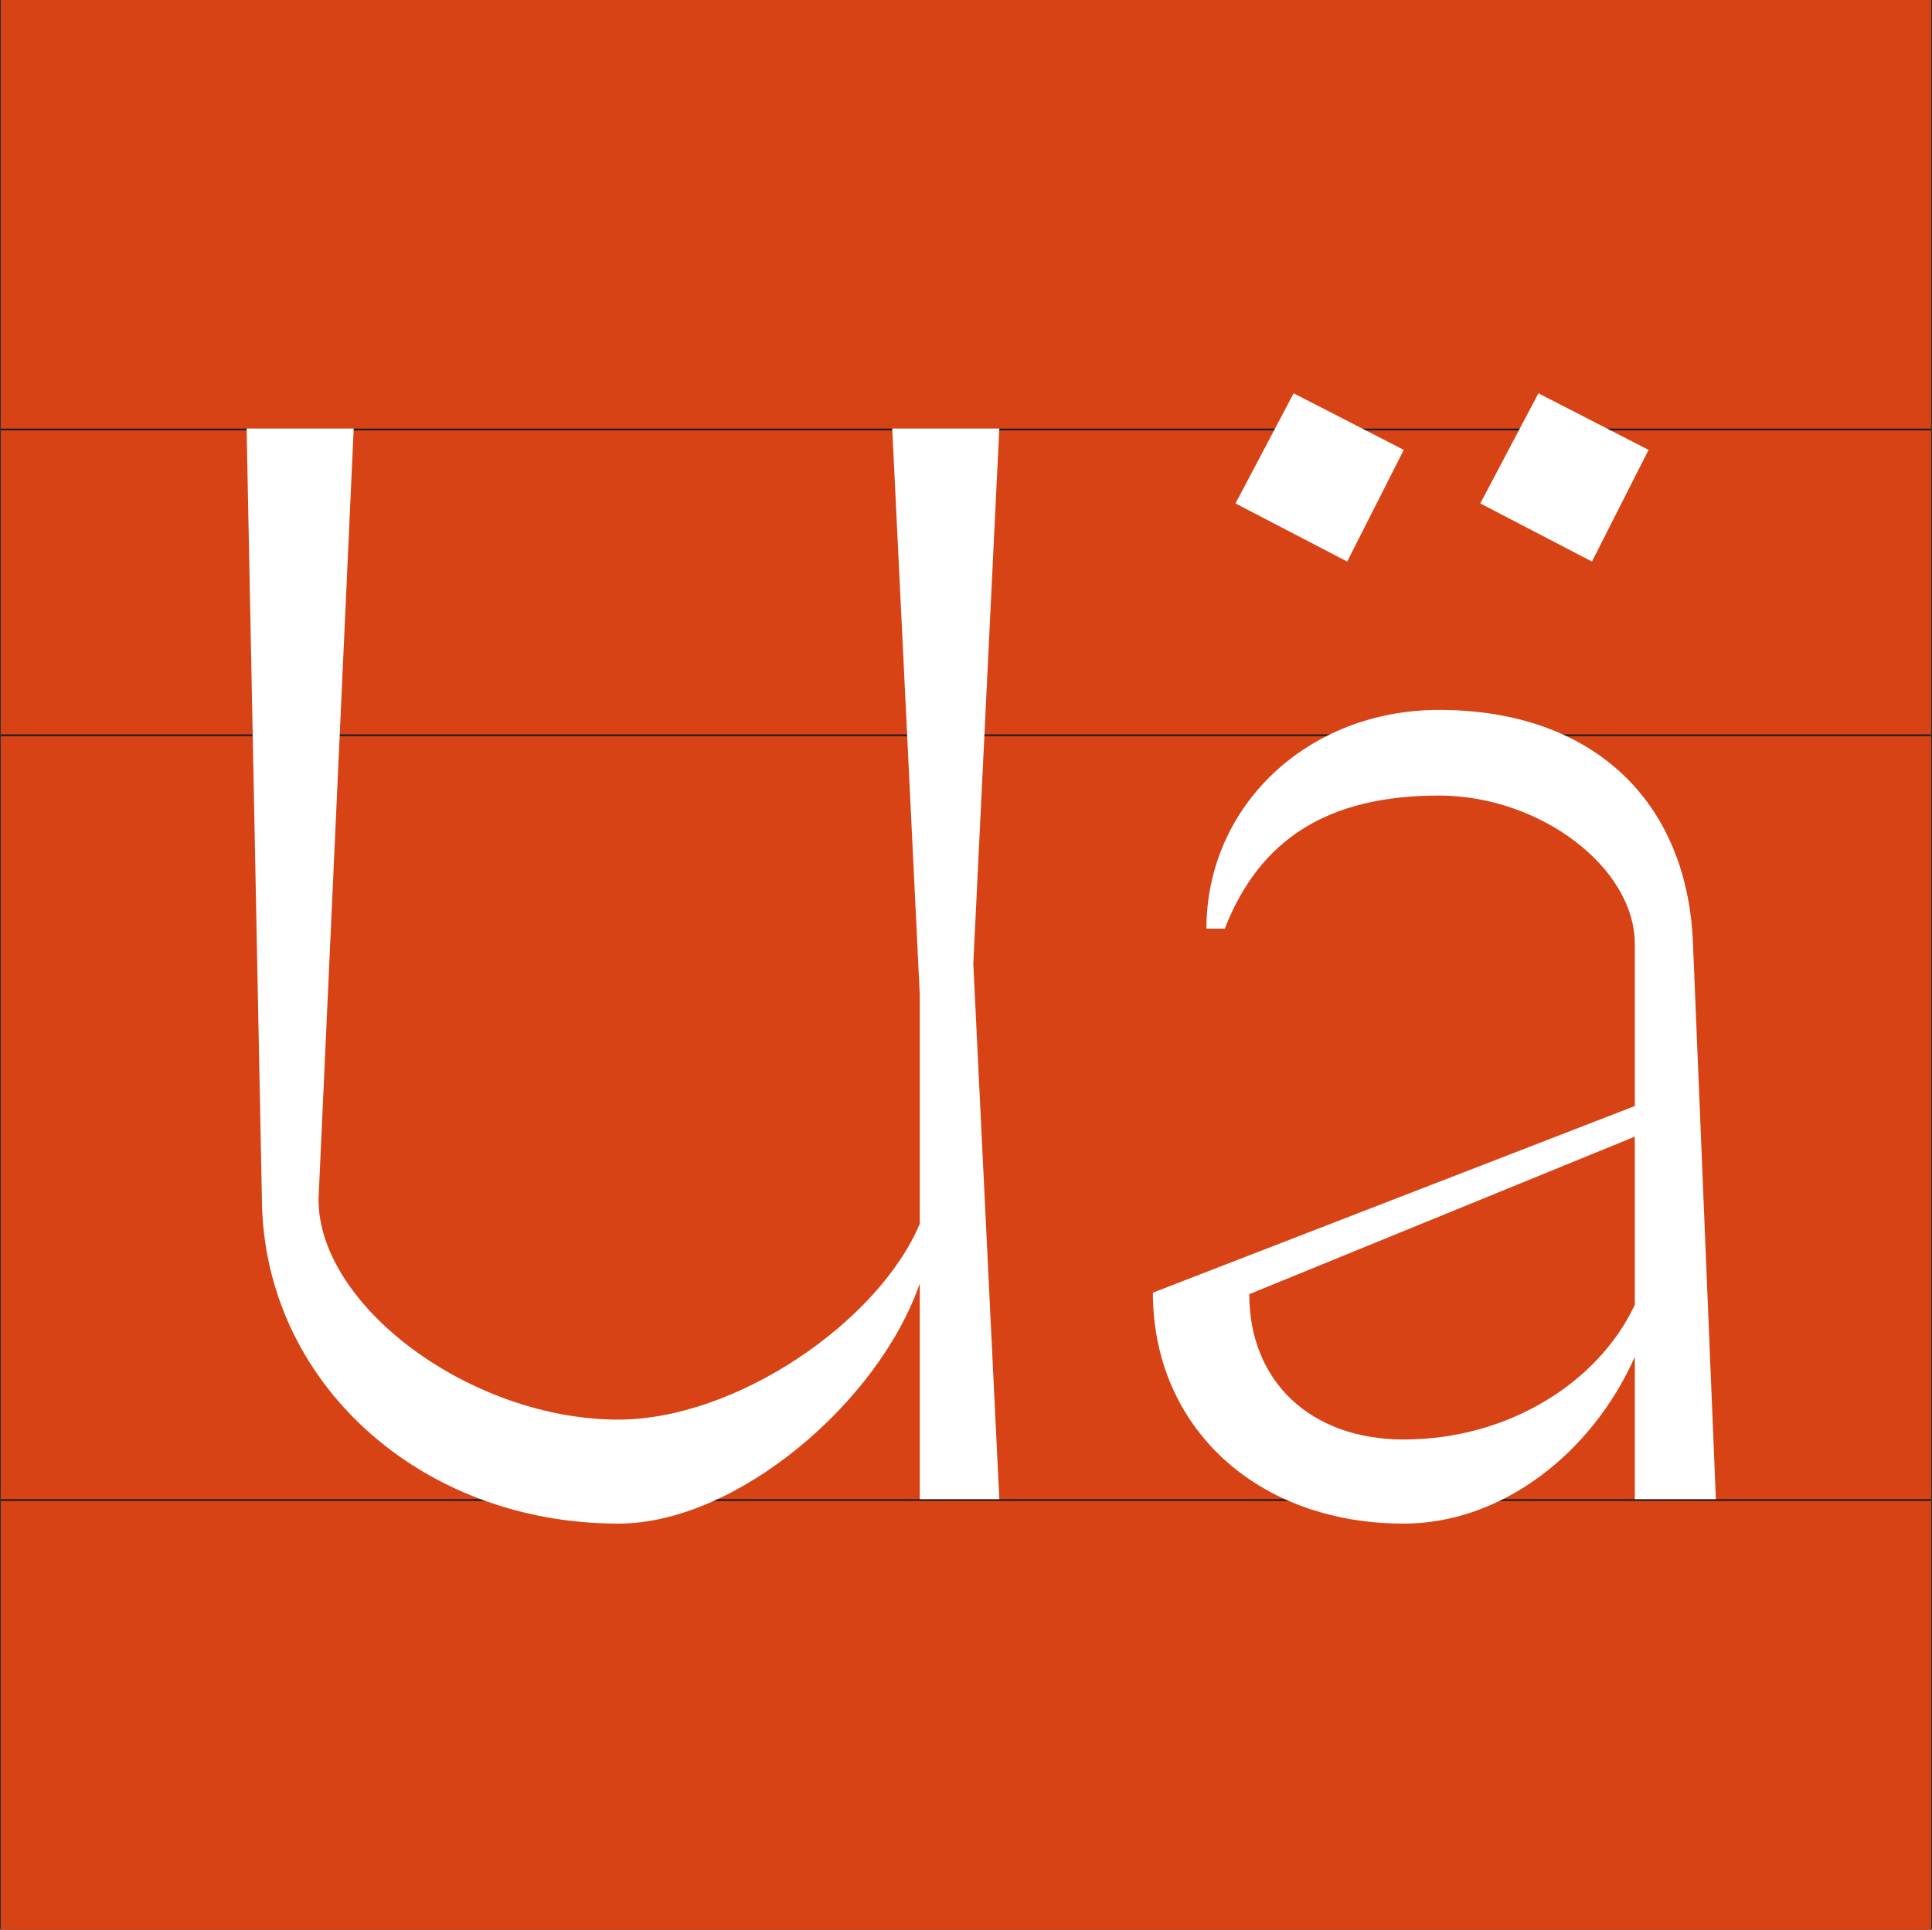 <svg width="1081" height="1080" viewBox="0 0 1081 1080" fill="none" xmlns="http://www.w3.org/2000/svg">
<rect x="0" y="0" width="1081" height="1080" fill="#333333" stroke="none"/>
<g clip-path="url(#clip0_3452_335)">
<rect width="1080" height="1080" transform="translate(0.492)" fill="#D74314"/>
<line x1="0.492" y1="839.5" x2="1080.49" y2="839.5" stroke="#1E1E1E"/>
<line x1="0.492" y1="411.5" x2="1080.49" y2="411.5" stroke="#1E1E1E"/>
<line x1="0.492" y1="240.37" x2="1080.49" y2="240.37" stroke="#1E1E1E"/>
<path d="M345.996 852.696C234.716 852.696 147.404 773.088 146.548 671.224L137.988 239.8H197.908L178.22 671.224C178.22 731.144 263.82 794.488 345.996 794.488C411.908 794.488 491.516 739.704 514.628 684.92V556.52L499.22 239.8H559.14L544.588 539.4L559.14 839H514.628V718.304C491.516 785.072 411.908 852.696 345.996 852.696ZM914.708 528.272C914.708 485.472 861.636 445.24 805.14 445.24C743.508 445.24 704.988 469.208 685.3 519.712H675.028C675.028 451.232 731.524 397.304 805.14 397.304C889.884 397.304 943.812 446.952 947.236 527.416L960.076 839H914.708V759.392C890.74 813.32 840.236 852.696 785.452 852.696C703.276 852.696 645.068 798.768 645.068 723.44L914.708 619.008V528.272ZM890.74 314.272L828.252 281.744L860.78 220.112L922.412 251.784L890.74 314.272ZM753.78 314.272L691.292 281.744L723.82 220.112L785.452 251.784L753.78 314.272ZM698.996 724.296C698.996 773.088 733.236 805.616 785.452 805.616C843.66 805.616 894.164 773.944 914.708 730.288V636.128L698.996 724.296Z" fill="white"/>
</g>
<defs>
<clipPath id="clip0_3452_335">
<rect width="1080" height="1080" fill="white" transform="translate(0.492)"/>
</clipPath>
</defs>
</svg>
